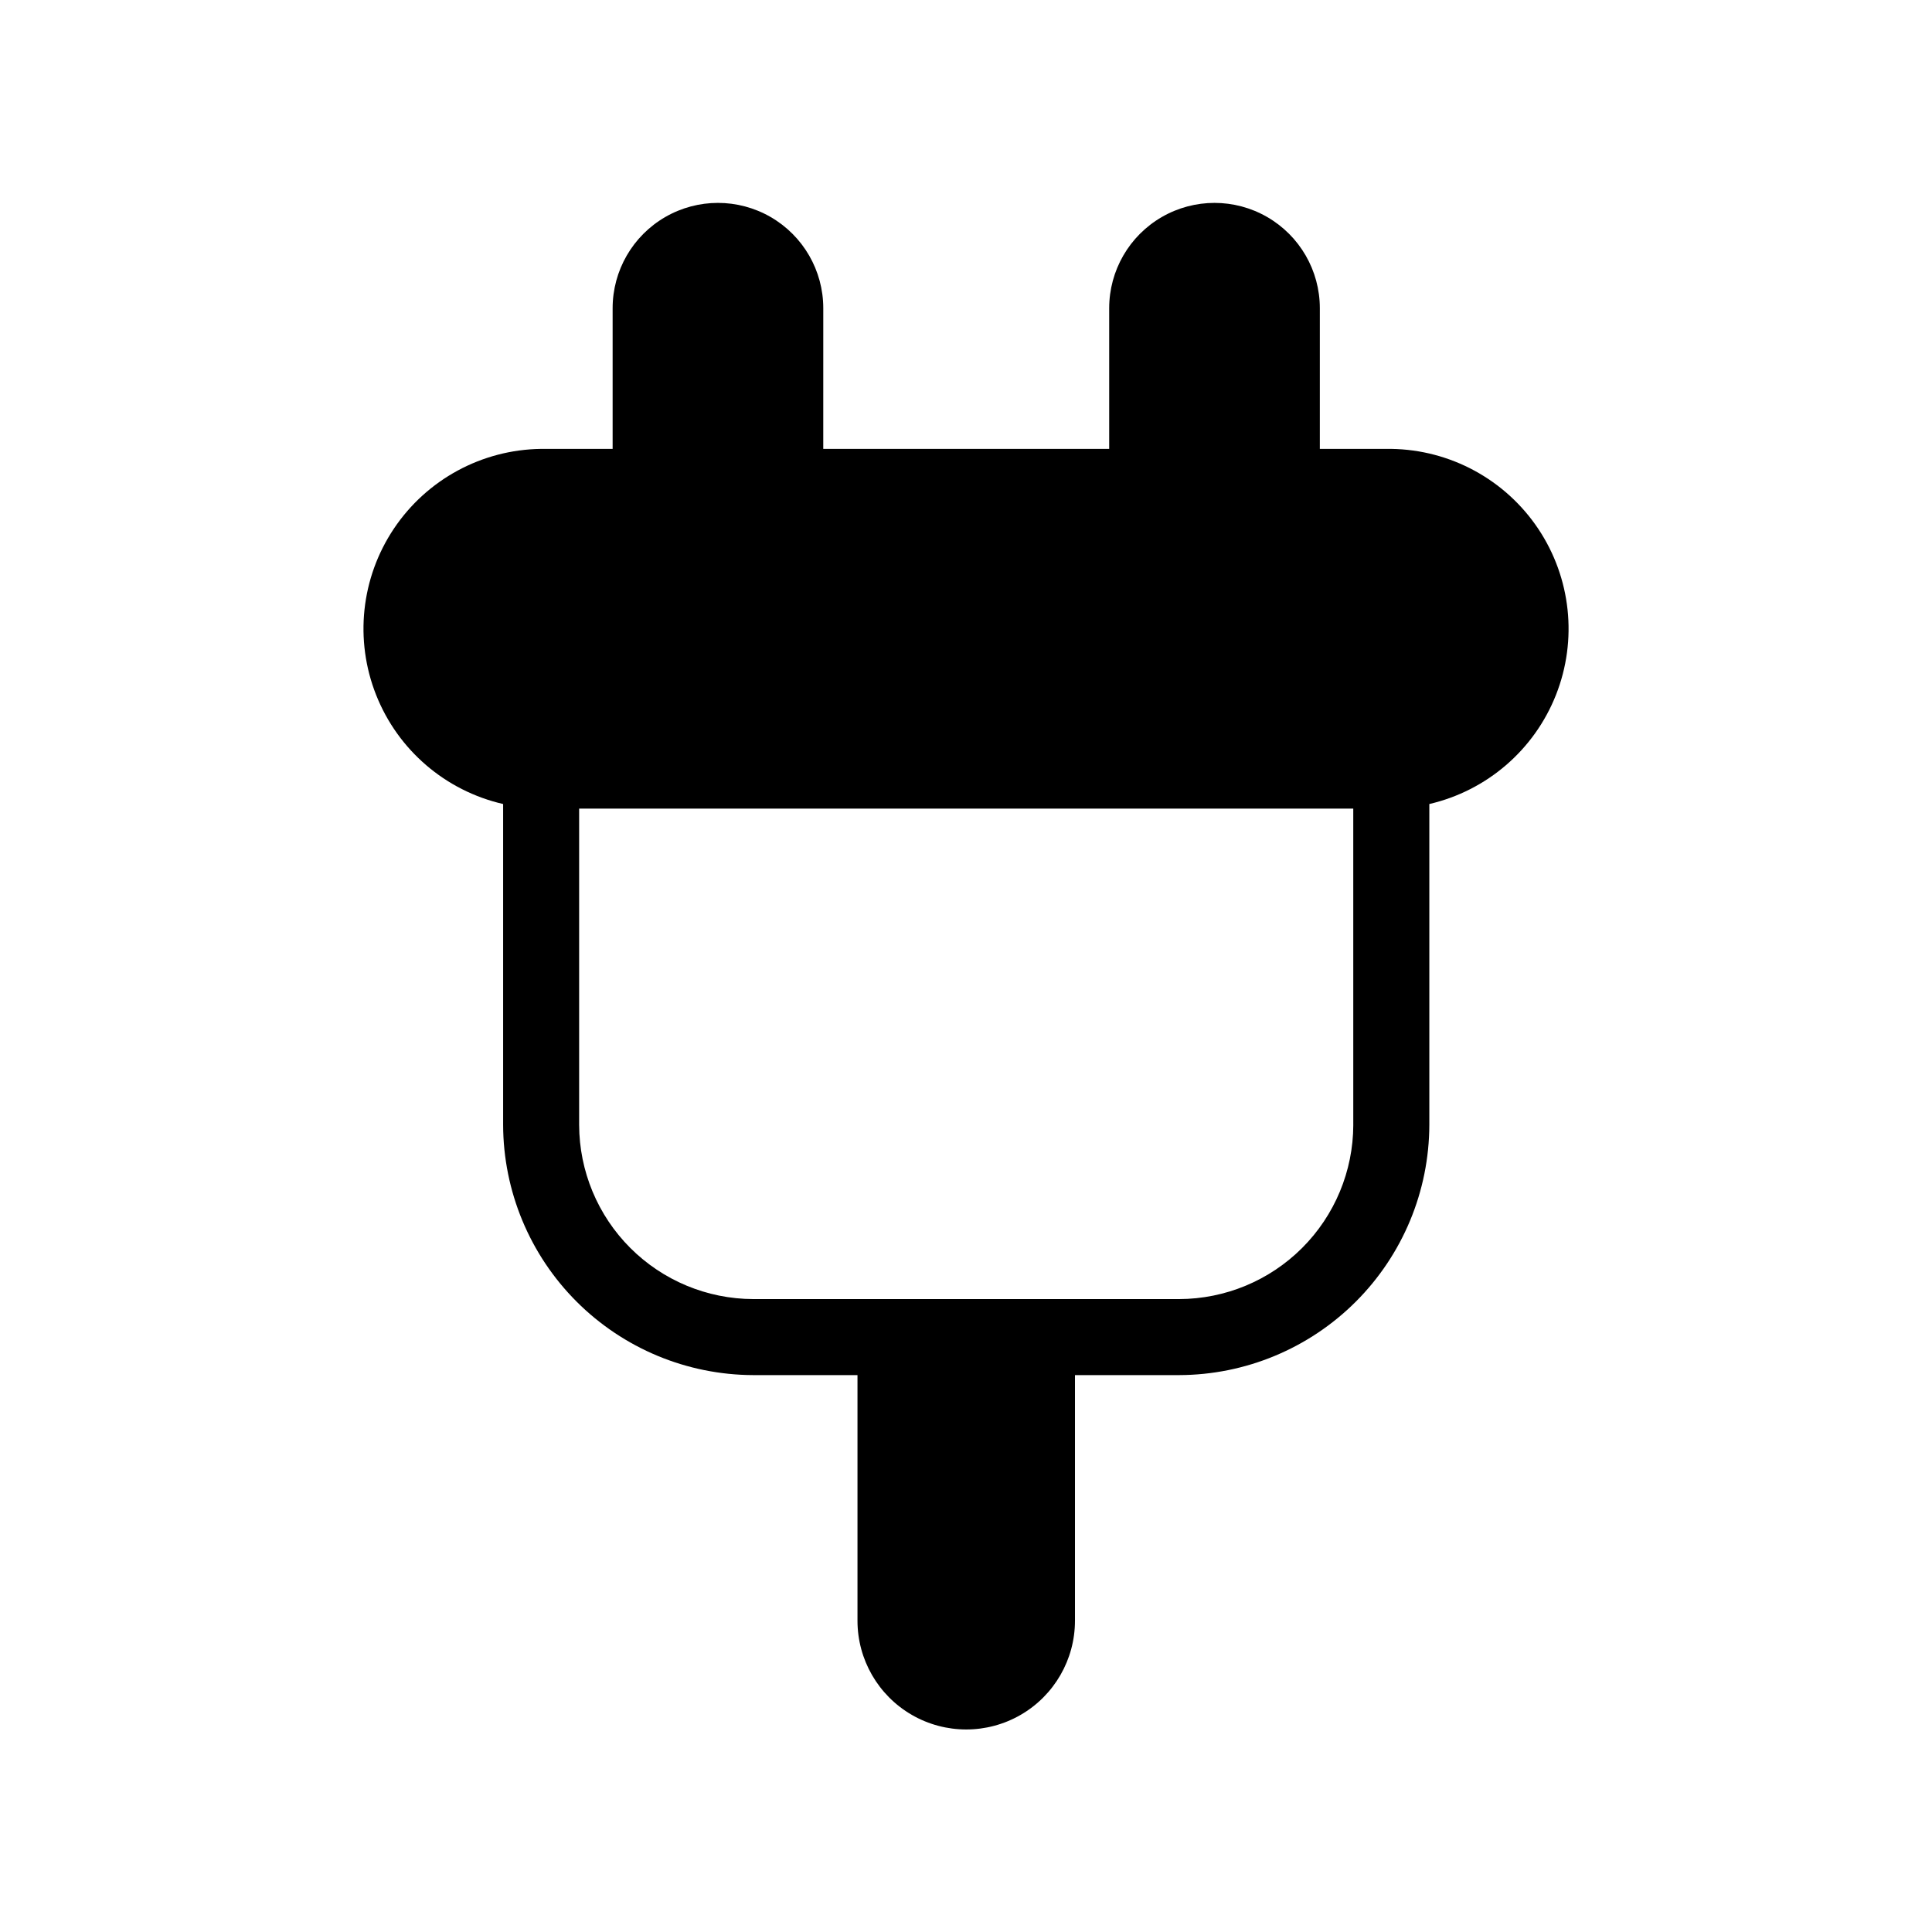 <?xml version="1.0" encoding="UTF-8"?>
<!-- Uploaded to: ICON Repo, www.svgrepo.com, Generator: ICON Repo Mixer Tools -->
<svg fill="#000000" width="800px" height="800px" version="1.1" viewBox="144 144 512 512" xmlns="http://www.w3.org/2000/svg">
 <path d="m512.71 262.96h-18.941v-37.281c0-9.973-5.32-19.184-13.957-24.172-8.633-4.984-19.273-4.984-27.91 0-8.637 4.988-13.957 14.199-13.957 24.172v37.281h-75.773l0.004-37.281c0-9.973-5.32-19.184-13.957-24.172-8.637-4.984-19.277-4.984-27.91 0-8.637 4.988-13.957 14.199-13.957 24.172v37.281h-18.941c-15.688 0.191-30.273 8.086-39.012 21.113-8.734 13.031-10.5 29.523-4.719 44.105 5.777 14.582 18.363 25.387 33.652 28.895v85.043c0.051 17.57 7.051 34.406 19.473 46.828 12.426 12.422 29.262 19.426 46.828 19.473h27.609v65.094c0 10.293 5.492 19.809 14.41 24.957 8.914 5.148 19.902 5.148 28.816 0 8.918-5.148 14.41-14.664 14.41-24.957v-65.094h27.609c17.57-0.047 34.402-7.051 46.828-19.473 12.422-12.422 19.426-29.258 19.473-46.828v-85.043c15.258-3.539 27.805-14.348 33.562-28.914 5.758-14.566 3.996-31.031-4.715-44.047-8.715-13.016-23.262-20.922-38.926-21.152zm-10.078 179.16h0.004c-0.031 12.23-4.906 23.949-13.555 32.598-8.645 8.645-20.367 13.52-32.594 13.551h-112.86c-12.227-0.031-23.949-4.906-32.594-13.551-8.648-8.648-13.52-20.367-13.555-32.598v-83.836h205.15z"/>
</svg>